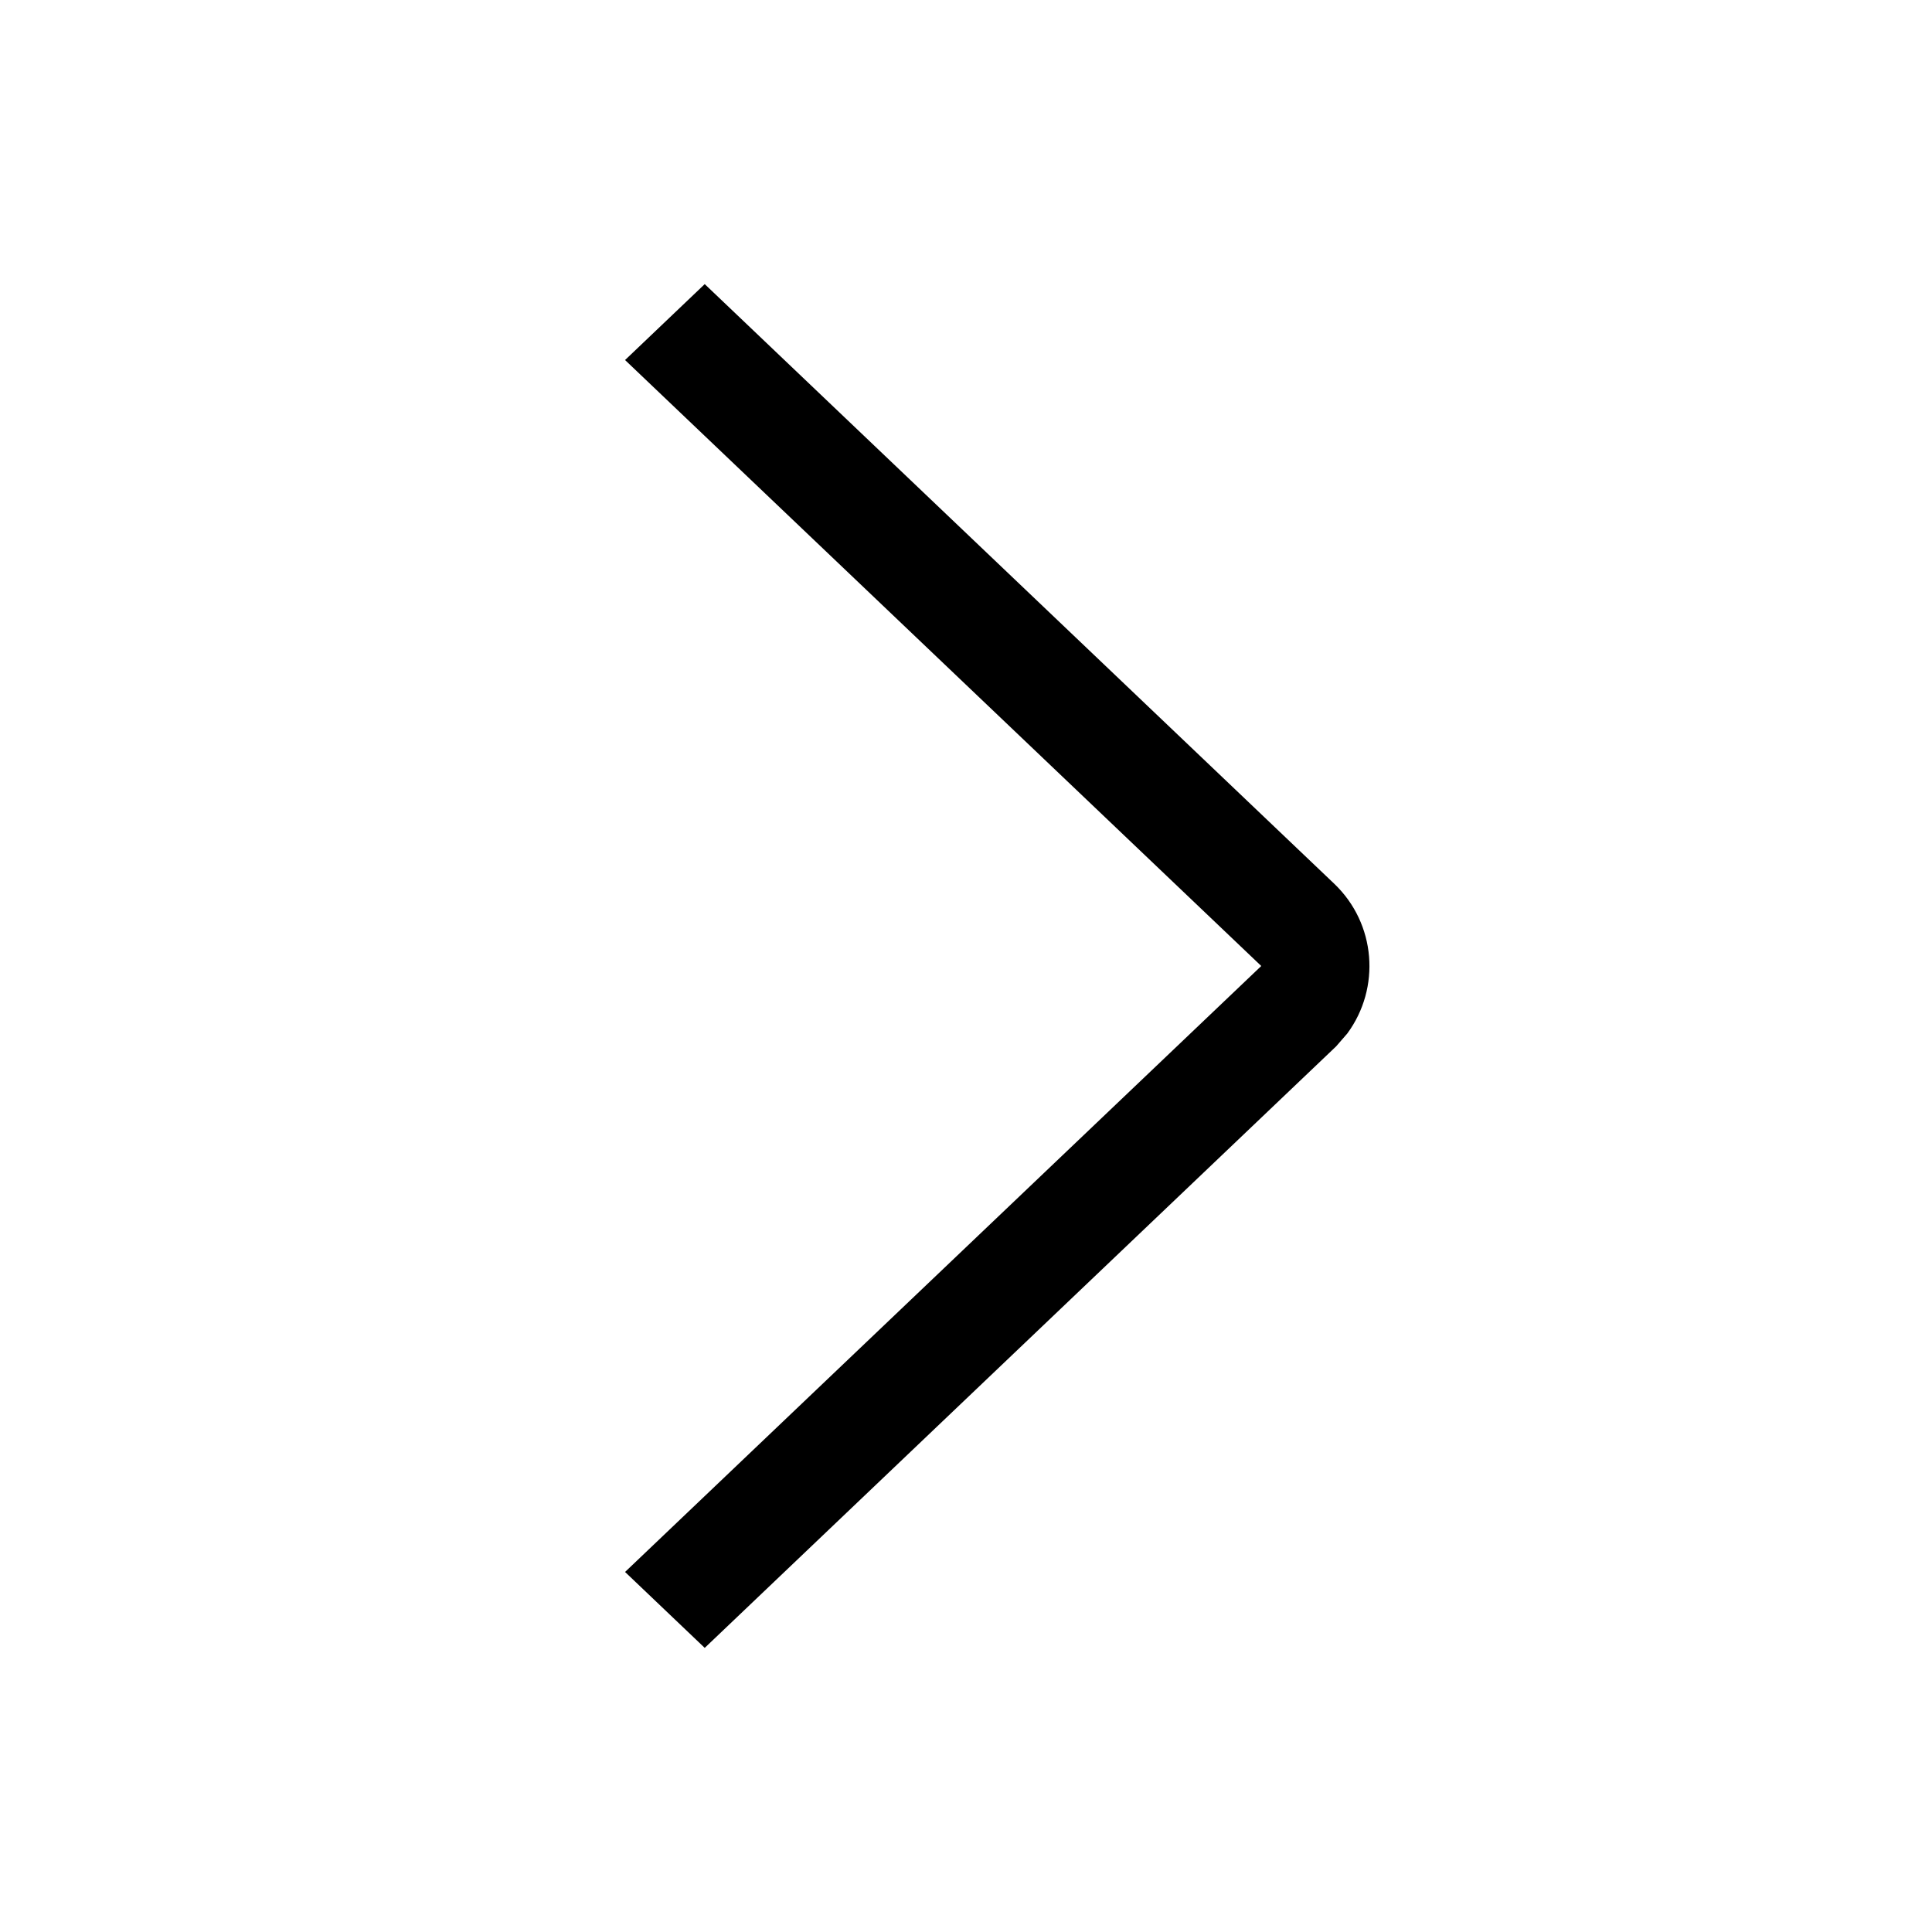<svg width="17" height="17" viewBox="0 0 17 17" fill="none" xmlns="http://www.w3.org/2000/svg">
<path fill-rule="evenodd" clip-rule="evenodd" d="M5.5 3.168L6.201 2.5L11.74 7.776C12.109 8.128 12.15 8.694 11.855 9.094L11.757 9.207L6.201 14.5L5.5 13.832L11.098 8.5L5.5 3.168Z" fill="#999999" style="fill:#999999;fill:color(display-p3 0.6 0.6 0.6);fill-opacity:1;"/>
</svg>
